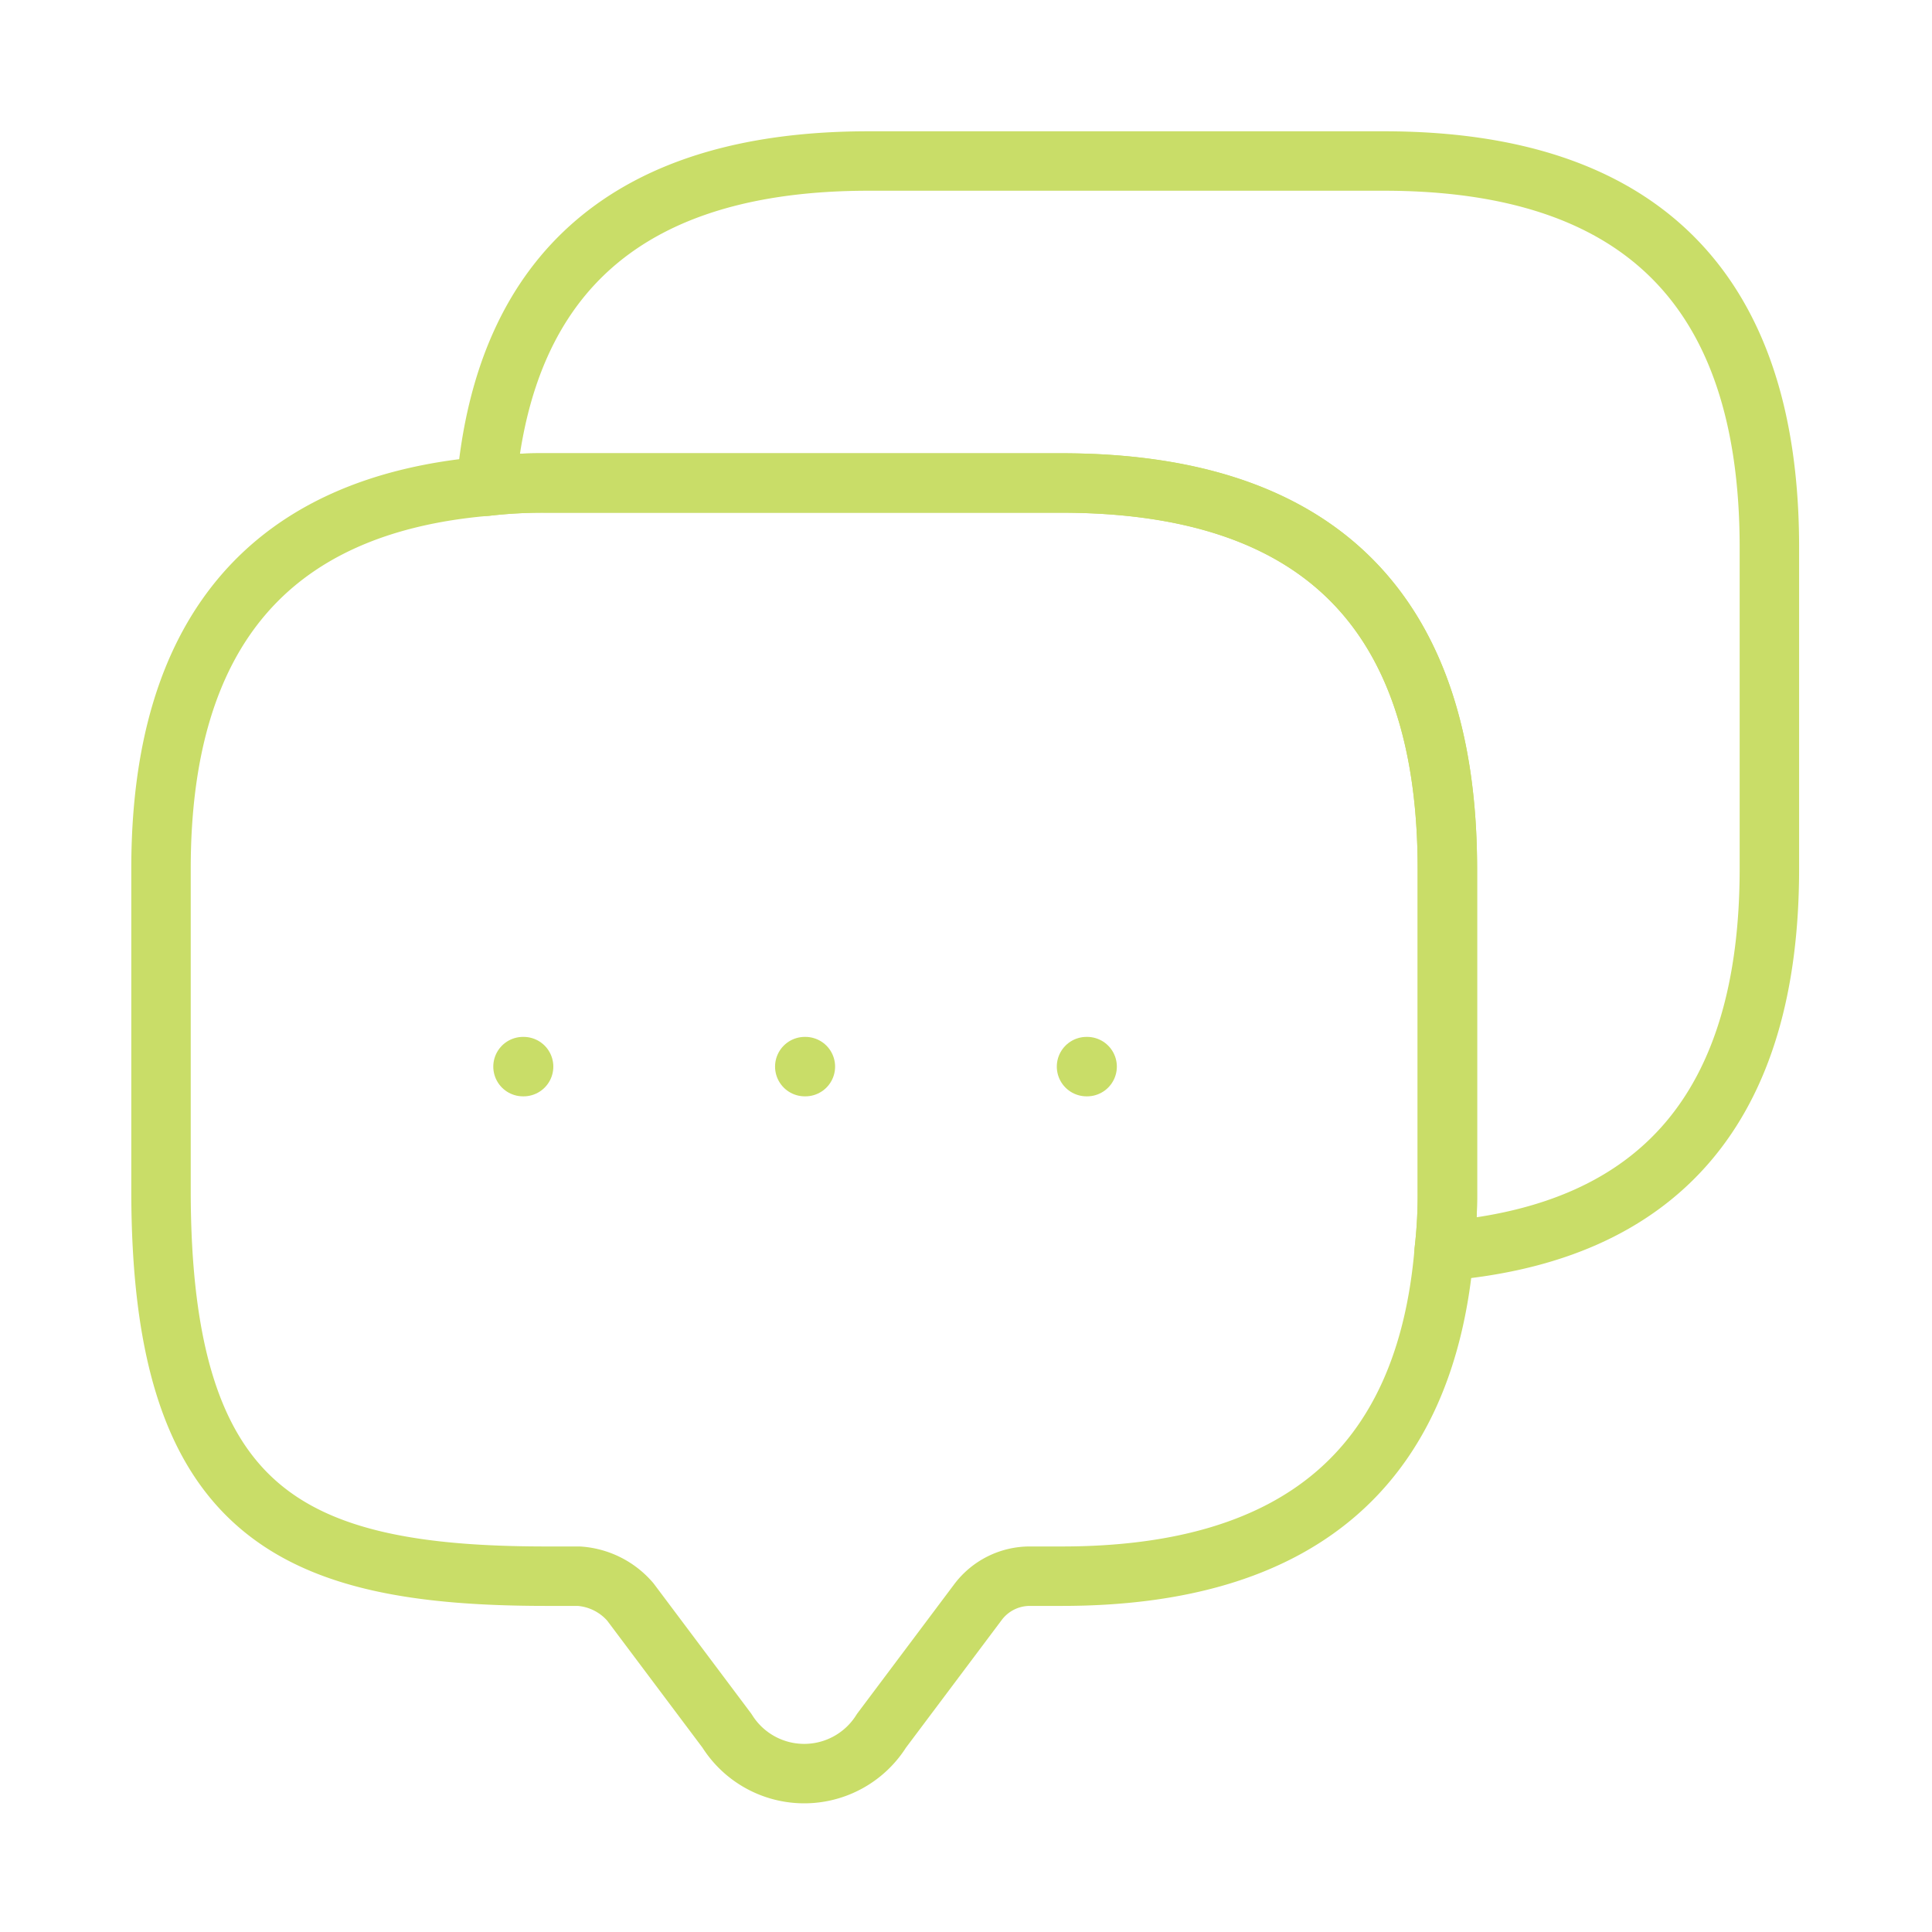 <svg id="message-icon" xmlns="http://www.w3.org/2000/svg" width="65" height="65" viewBox="0 0 65 65">
  <g id="messages">
    <g id="Group" transform="translate(5.417 16.25)">
      <path id="Vector" d="M43.279,12.973V23.806a16.425,16.425,0,0,1-.108,2.031c-.623,7.312-4.929,10.942-12.865,10.942H29.223a2.181,2.181,0,0,0-1.733.867l-3.25,4.333a3.065,3.065,0,0,1-5.2,0l-3.25-4.333a2.5,2.5,0,0,0-1.733-.867H12.973C4.333,36.779,0,34.64,0,23.806V12.973C0,5.038,3.656.731,10.942.108A16.426,16.426,0,0,1,12.973,0H30.306Q43.266,0,43.279,12.973Z" fill="none" stroke="#c9dd68" stroke-linecap="round" stroke-linejoin="round" stroke-width="2"/>
    </g>
    <path id="Vector-2" data-name="Vector" d="M43.171,12.973V23.806q0,11.944-10.942,12.865a16.426,16.426,0,0,0,.108-2.031V23.806q0-12.959-12.973-12.973H2.031A16.426,16.426,0,0,0,0,10.942C.623,3.656,4.929,0,12.865,0H30.2Q43.157,0,43.171,12.973Z" transform="translate(16.358 5.417)" fill="none" stroke="#c9dd68" stroke-linecap="round" stroke-linejoin="round" stroke-width="2"/>
    <path id="Vector-3" data-name="Vector" d="M0,0H65V65H0Z" fill="none" opacity="0"/>
    <path id="Vector-4" data-name="Vector" d="M.5.5H.52" transform="translate(36.055 35.385)" fill="none" stroke="#c9dd68" stroke-linecap="round" stroke-linejoin="round" stroke-width="2"/>
    <path id="Vector-5" data-name="Vector" d="M.5.5H.52" transform="translate(26.576 35.385)" fill="none" stroke="#c9dd68" stroke-linecap="round" stroke-linejoin="round" stroke-width="2"/>
    <path id="Vector-6" data-name="Vector" d="M.5.5H.52" transform="translate(17.096 35.385)" fill="none" stroke="#c9dd68" stroke-linecap="round" stroke-linejoin="round" stroke-width="2"/>
  </g>
</svg>
